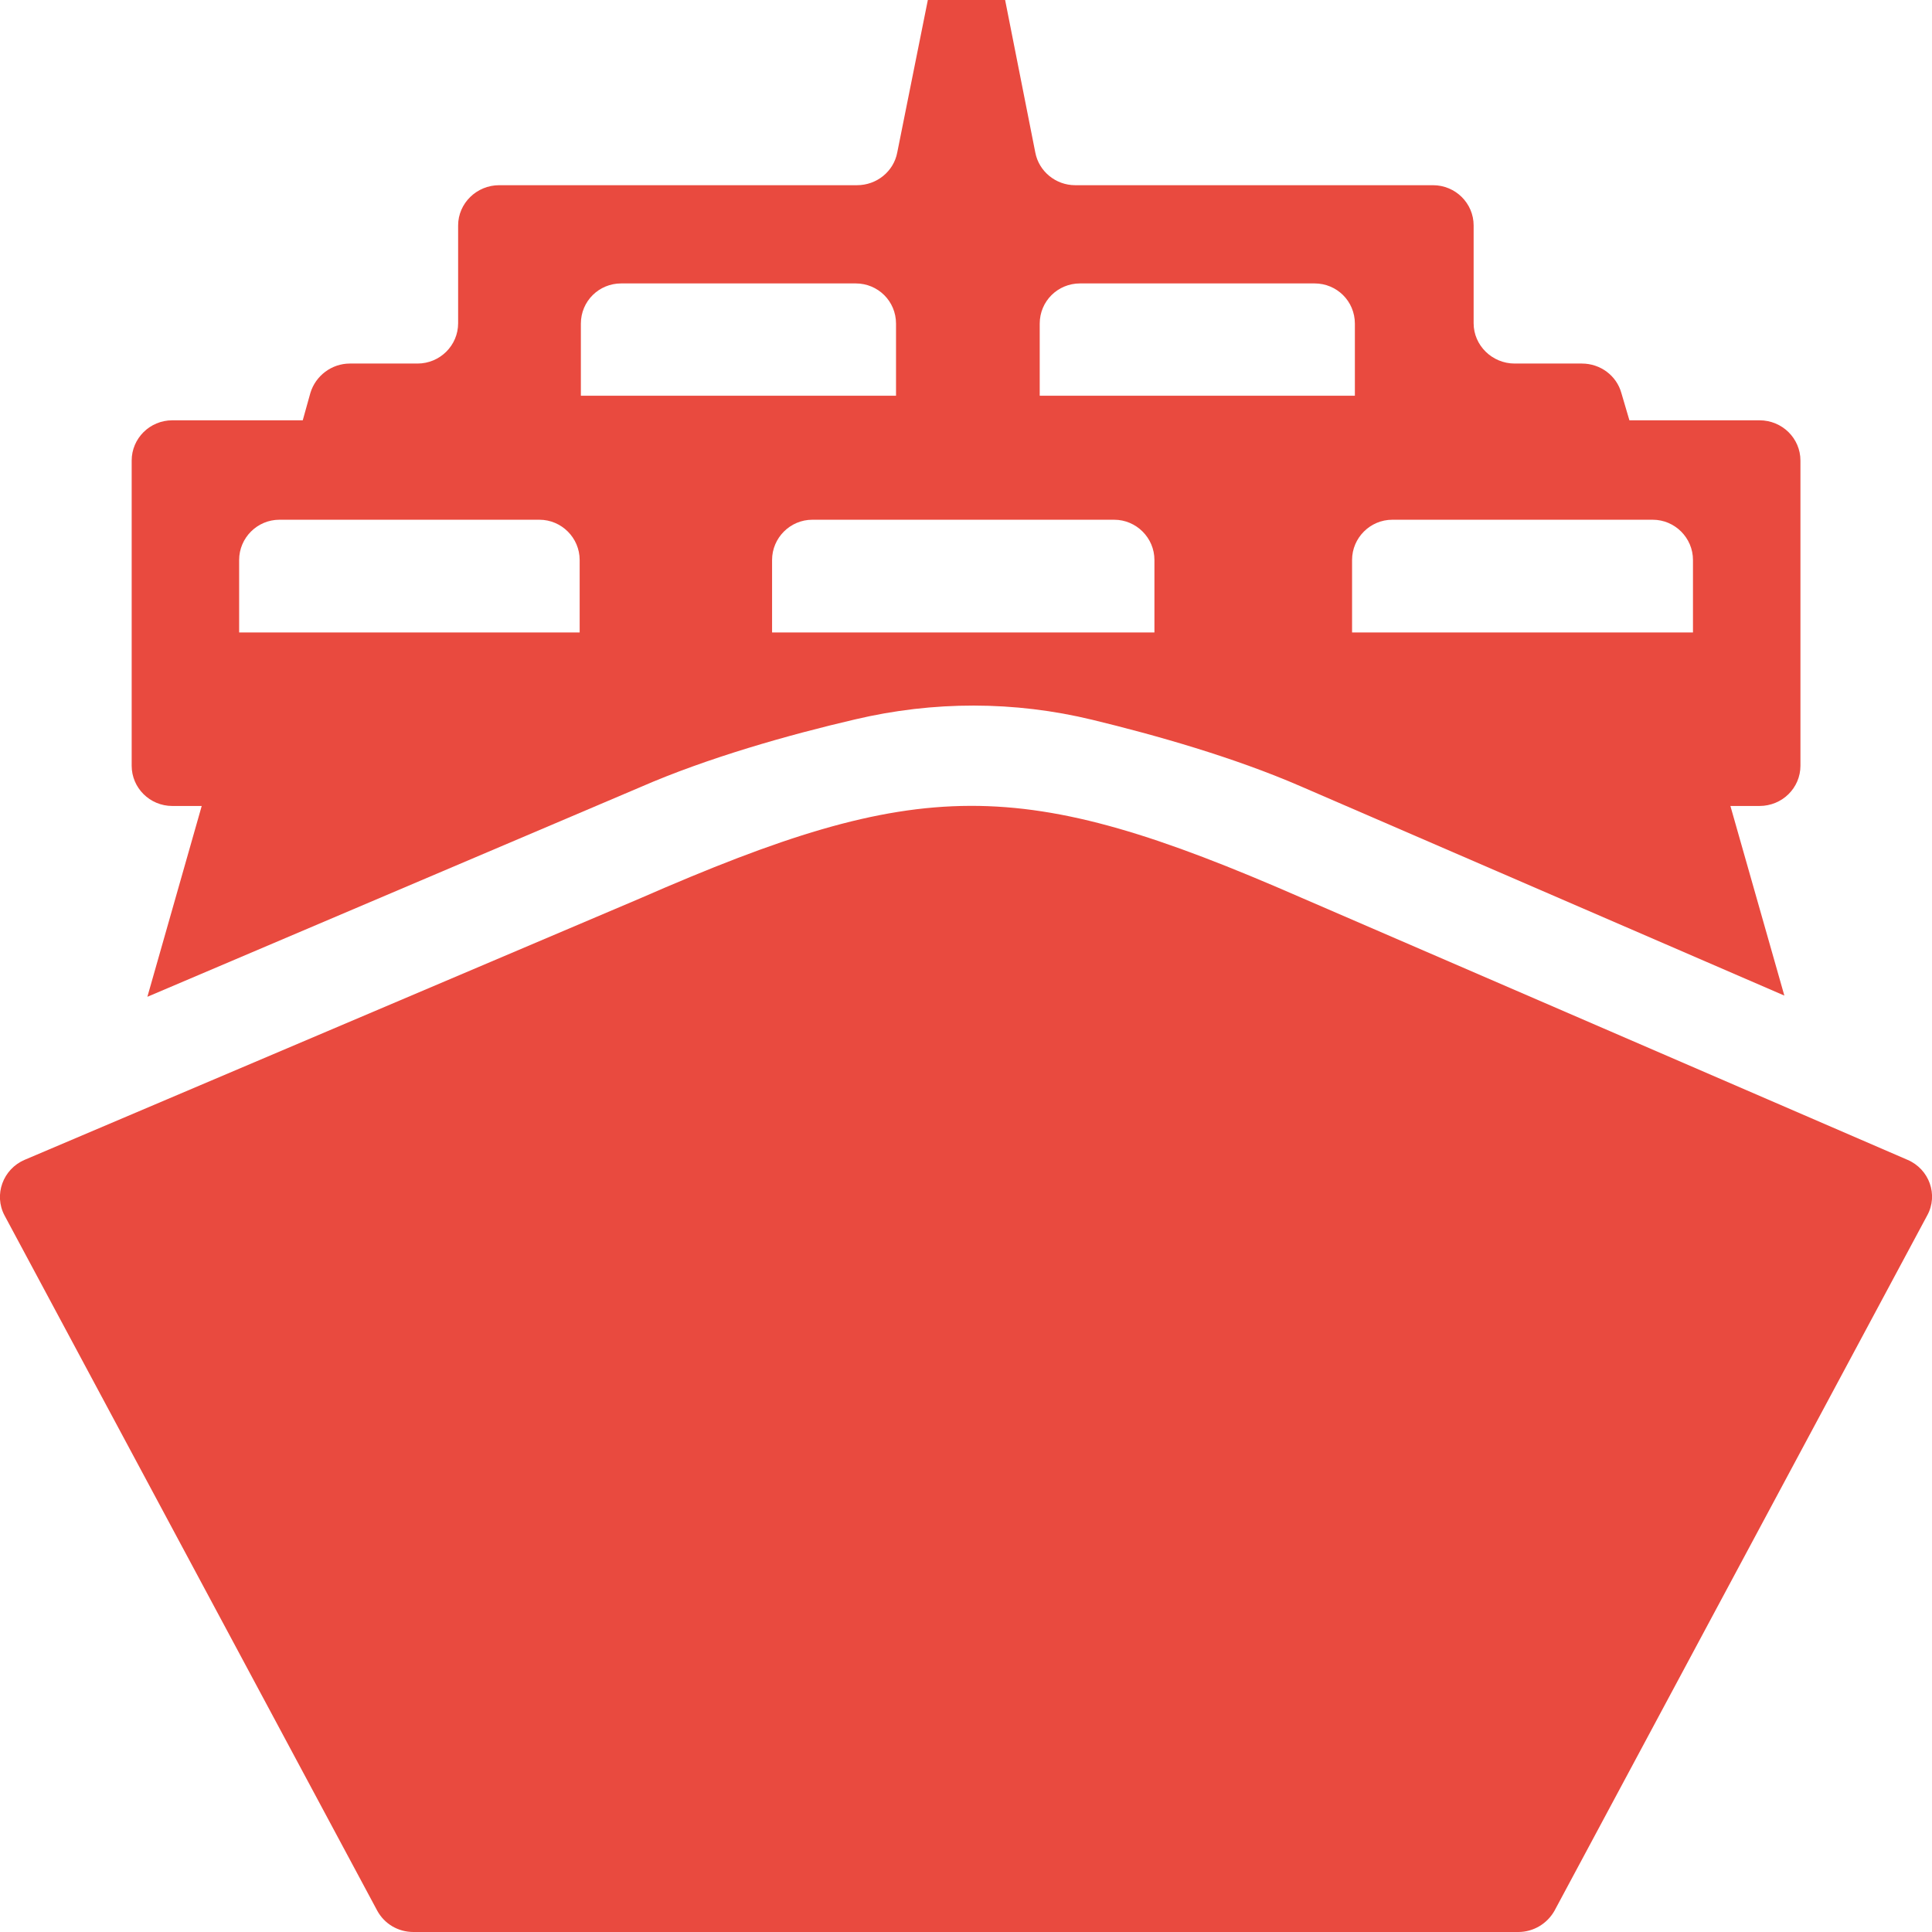 <?xml version="1.0" encoding="UTF-8"?> <svg xmlns="http://www.w3.org/2000/svg" width="64" height="64" viewBox="0 0 64 64" fill="none"><path fill-rule="evenodd" clip-rule="evenodd" d="M43.082 29.726C33.776 25.659 30.496 25.698 21.189 29.766L0.816 38.421C0.096 38.728 -0.211 39.581 0.149 40.261L12.496 63.293C12.736 63.733 13.189 64 13.696 64H50.296C50.802 64 51.256 63.72 51.496 63.293L63.842 40.261C64.216 39.581 63.909 38.728 63.189 38.421L43.082 29.726Z" fill="#E94A3F"></path><path fill-rule="evenodd" clip-rule="evenodd" d="M58.282 13.923H53.976L53.709 13.016C53.549 12.443 53.016 12.043 52.402 12.043H50.176C49.429 12.043 48.816 11.442 48.816 10.709V7.468C48.816 6.735 48.216 6.135 47.469 6.135H35.616C34.976 6.135 34.416 5.681 34.296 5.054L33.296 0H30.736L29.722 5.054C29.602 5.681 29.042 6.135 28.389 6.135H16.536C15.789 6.135 15.176 6.735 15.176 7.468V10.709C15.176 11.442 14.576 12.043 13.829 12.043H11.589C10.989 12.043 10.456 12.443 10.282 13.016L10.029 13.923H5.709C4.962 13.923 4.362 14.523 4.362 15.257V25.365C4.362 26.099 4.962 26.699 5.709 26.699H6.682L4.882 33.02L21.189 26.085C23.442 25.099 26.149 24.338 28.322 23.832C30.922 23.218 33.602 23.218 36.189 23.845C38.282 24.352 40.869 25.085 43.082 26.045L59.109 32.98L57.322 26.699H58.282C59.042 26.699 59.642 26.099 59.642 25.365V15.257C59.642 14.523 59.042 13.923 58.282 13.923ZM19.202 20.951H7.922V18.55C7.922 17.817 8.522 17.217 9.256 17.217H17.869C18.602 17.217 19.202 17.817 19.202 18.55V20.951ZM19.242 13.109V10.722C19.242 9.975 19.842 9.389 20.576 9.389H28.349C29.082 9.389 29.682 9.975 29.682 10.722V13.109H19.242ZM38.242 20.951H25.576V18.55C25.576 17.817 26.176 17.217 26.909 17.217H36.909C37.642 17.217 38.242 17.817 38.242 18.55V20.951ZM34.442 13.109V10.722C34.442 9.975 35.042 9.389 35.776 9.389H43.549C44.282 9.389 44.882 9.975 44.882 10.722V13.109H34.442ZM56.082 20.951H44.789V18.55C44.789 17.817 45.389 17.217 46.122 17.217H54.749C55.482 17.217 56.082 17.817 56.082 18.55V20.951Z" fill="#E94A3F"></path></svg> 